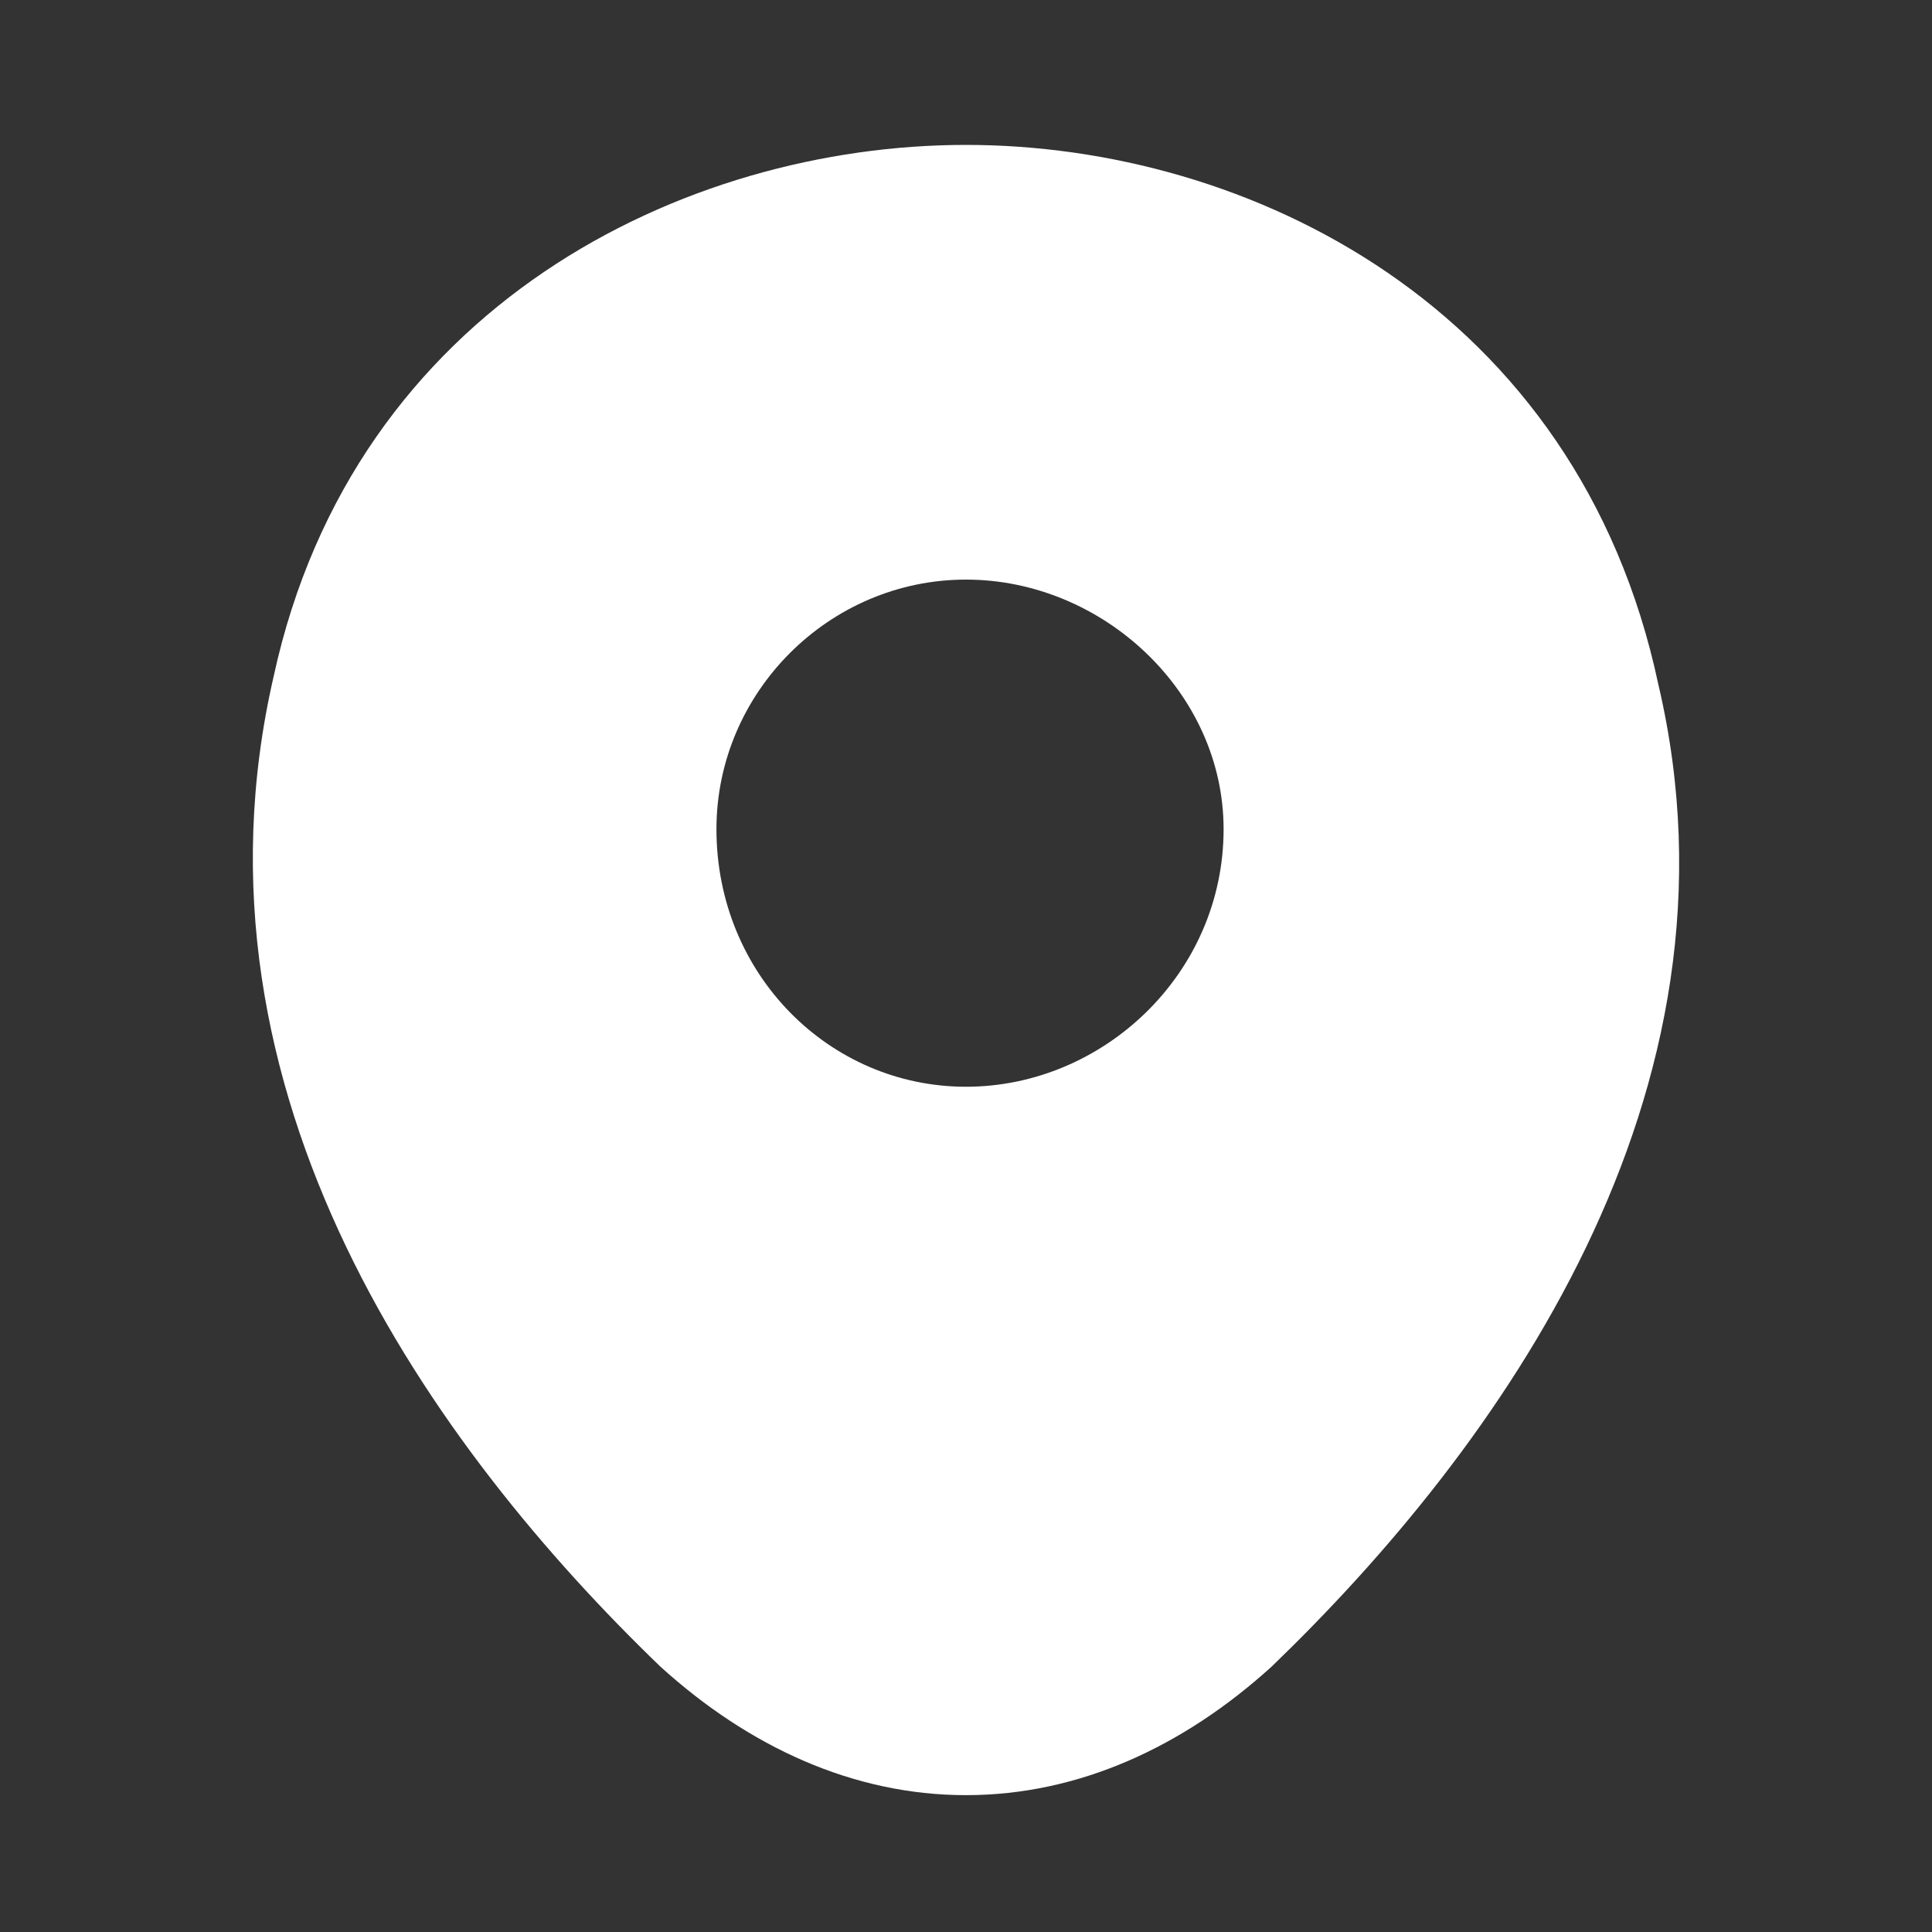 <svg version="1.2" xmlns="http://www.w3.org/2000/svg" viewBox="0 0 24 24" width="24" height="24"><rect x="0" y="0" width="24" height="24" fill="#333333" stroke="none"/><style>.a{fill:#fff}</style><path fill-rule="evenodd" class="a" d="m15.8 20.7c-1.1 1-2.4 1.6-3.8 1.6-1.4 0-2.7-0.6-3.8-1.6-2.8-2.7-6-7.1-4.8-12.3 1-4.6 5.1-6.6 8.6-6.6q0 0 0 0c3.5 0 7.6 2 8.6 6.7 1.2 5.1-2 9.5-4.8 12.2zm-0.6-10.4c0-1.7-1.5-3.1-3.2-3.1-1.7 0-3.1 1.4-3.1 3.1 0 1.8 1.4 3.2 3.1 3.2 1.7 0 3.2-1.4 3.2-3.2z"/></svg>